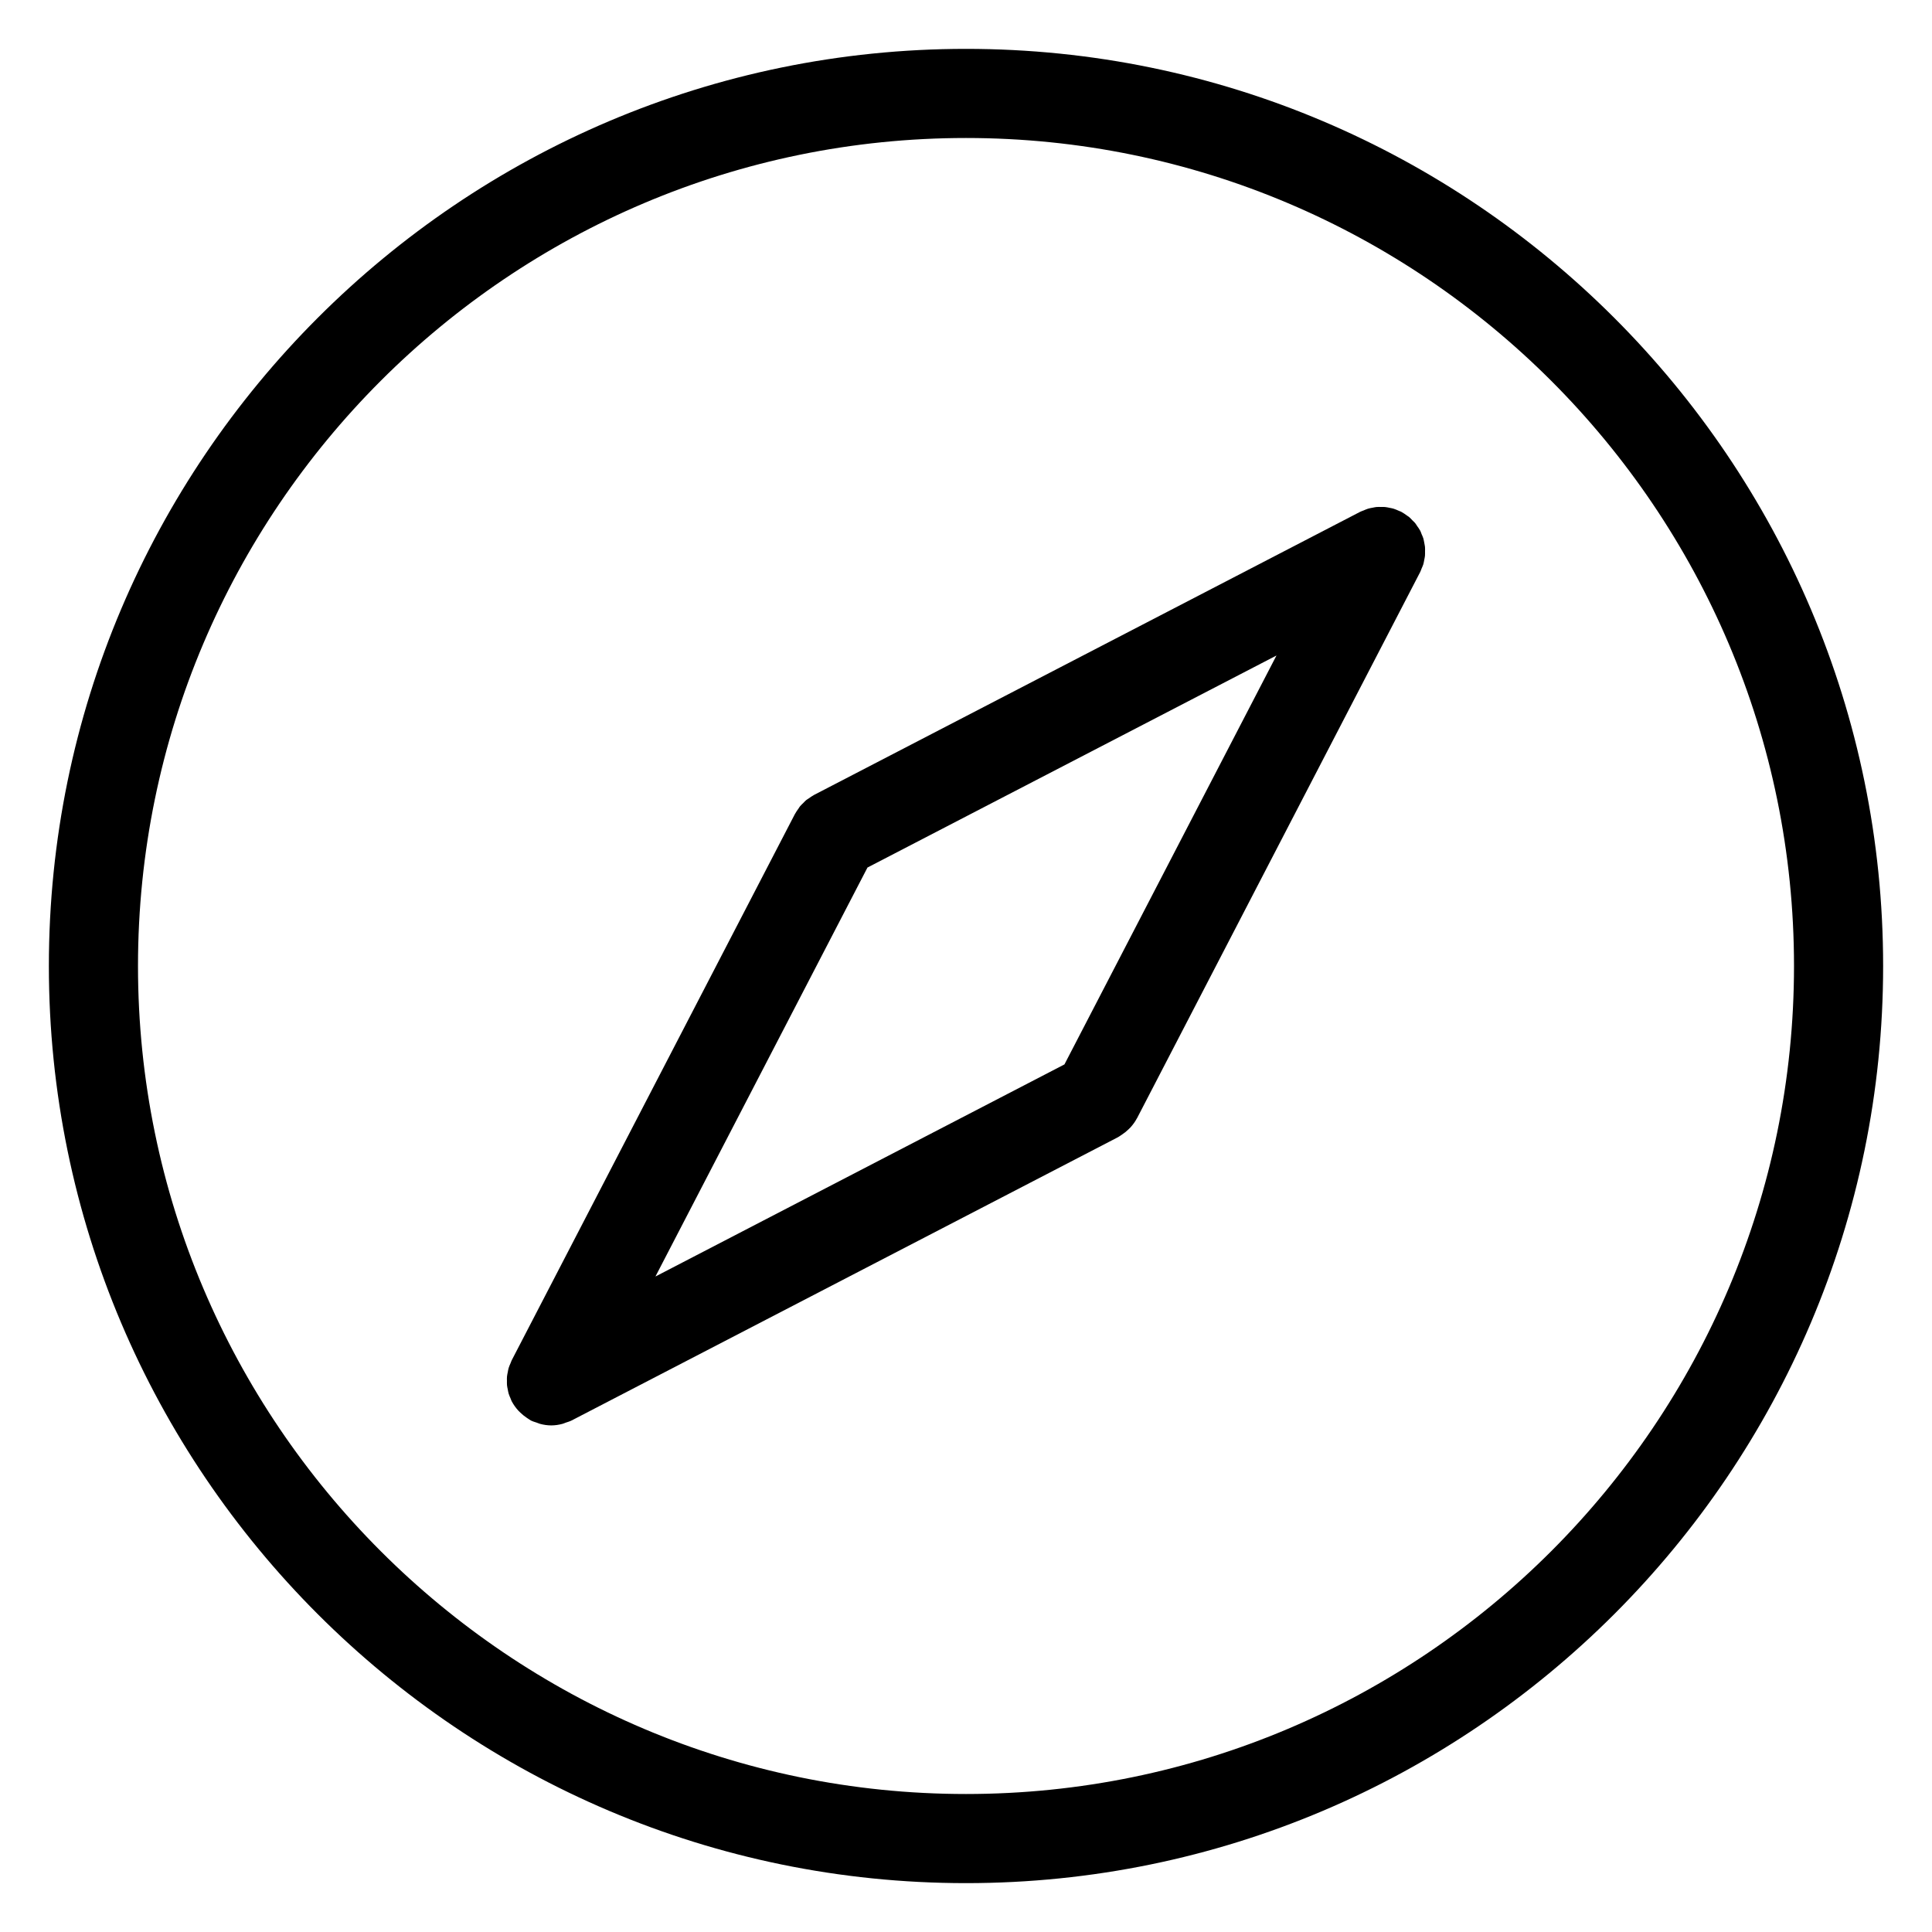 <?xml version="1.0" encoding="UTF-8"?>
<!-- Uploaded to: SVG Repo, www.svgrepo.com, Generator: SVG Repo Mixer Tools -->
<svg fill="#000000" width="800px" height="800px" version="1.1" viewBox="144 144 512 512" xmlns="http://www.w3.org/2000/svg">
 <g>
  <path d="m400 156.95c-134.02 0-243.05 109.04-243.05 243.05 0 134.01 109.04 243.05 243.05 243.05 134.01 0 243.05-109.04 243.05-243.05 0-134.02-109.04-243.05-243.05-243.05zm0 462.48c-121 0-219.43-98.438-219.43-219.43 0-121 98.438-219.43 219.43-219.43 120.99 0 219.43 98.438 219.43 219.43 0 120.99-98.438 219.43-219.43 219.43z"/>
  <path d="m521.64 288.95c-0.039-0.371-0.133-0.73-0.195-1.102-0.078-0.387-0.133-0.77-0.242-1.156-0.125-0.402-0.301-0.781-0.473-1.164-0.117-0.285-0.188-0.582-0.34-0.859-0.023-0.039-0.055-0.07-0.07-0.109-0.219-0.418-0.504-0.797-0.781-1.18-0.172-0.25-0.324-0.527-0.512-0.762-0.211-0.25-0.473-0.473-0.707-0.707-0.309-0.324-0.605-0.652-0.945-0.938-0.148-0.117-0.324-0.203-0.48-0.324-0.48-0.355-0.969-0.691-1.488-0.977-0.023-0.016-0.047-0.031-0.07-0.047-0.18-0.094-0.379-0.141-0.566-0.227-0.496-0.219-0.984-0.441-1.496-0.598-0.309-0.094-0.621-0.141-0.93-0.203-0.449-0.094-0.875-0.188-1.324-0.234-0.316-0.031-0.629-0.016-0.945-0.016-0.457-0.008-0.898-0.016-1.355 0.023-0.309 0.031-0.605 0.109-0.906 0.164-0.449 0.078-0.891 0.156-1.332 0.293-0.379 0.117-0.738 0.293-1.102 0.441-0.309 0.125-0.613 0.211-0.914 0.363l-144.77 75.051c-0.039 0.016-0.062 0.047-0.102 0.07-0.41 0.211-0.789 0.496-1.164 0.762-0.262 0.18-0.543 0.332-0.789 0.527-0.25 0.203-0.465 0.457-0.691 0.684-0.324 0.316-0.66 0.613-0.945 0.961-0.148 0.18-0.27 0.402-0.402 0.598-0.316 0.441-0.629 0.875-0.883 1.348-0.016 0.031-0.039 0.062-0.062 0.094l-75.051 144.76c-0.125 0.242-0.188 0.504-0.301 0.754-0.18 0.426-0.379 0.844-0.512 1.289-0.109 0.363-0.164 0.738-0.234 1.109-0.078 0.379-0.164 0.754-0.203 1.141-0.039 0.387-0.023 0.762-0.016 1.148 0 0.387-0.016 0.762 0.016 1.148s0.125 0.762 0.203 1.141c0.07 0.371 0.125 0.746 0.234 1.109 0.133 0.449 0.332 0.867 0.512 1.289 0.109 0.242 0.172 0.504 0.301 0.754 0.016 0.031 0.039 0.047 0.055 0.078 0.457 0.859 1.031 1.652 1.699 2.387 0.172 0.195 0.363 0.371 0.551 0.543 0.52 0.504 1.102 0.969 1.73 1.387 0.211 0.141 0.418 0.293 0.645 0.426 0.125 0.07 0.234 0.164 0.363 0.234 0.512 0.27 1.047 0.41 1.582 0.59 0.301 0.102 0.574 0.242 0.883 0.324 0.984 0.262 1.977 0.41 2.961 0.41h0.008 0.008c0.984 0 1.977-0.148 2.961-0.41 0.309-0.078 0.582-0.219 0.883-0.324 0.527-0.18 1.07-0.324 1.582-0.59l144.77-75.059c0.133-0.07 0.234-0.164 0.371-0.234 0.219-0.133 0.426-0.277 0.637-0.426 0.637-0.418 1.211-0.875 1.738-1.387 0.188-0.18 0.379-0.348 0.551-0.543 0.66-0.73 1.234-1.512 1.691-2.379 0.016-0.031 0.047-0.055 0.062-0.086l75.043-144.75c0.148-0.285 0.219-0.574 0.34-0.859 0.164-0.387 0.348-0.77 0.473-1.164 0.117-0.387 0.164-0.77 0.242-1.156 0.07-0.371 0.164-0.723 0.195-1.102 0.031-0.387 0.016-0.762 0.016-1.148 0.012-0.387 0.02-0.805-0.012-1.18zm-95.551 137.13-108.39 56.207 56.191-108.38 108.39-56.191z"/>
 </g>
</svg>